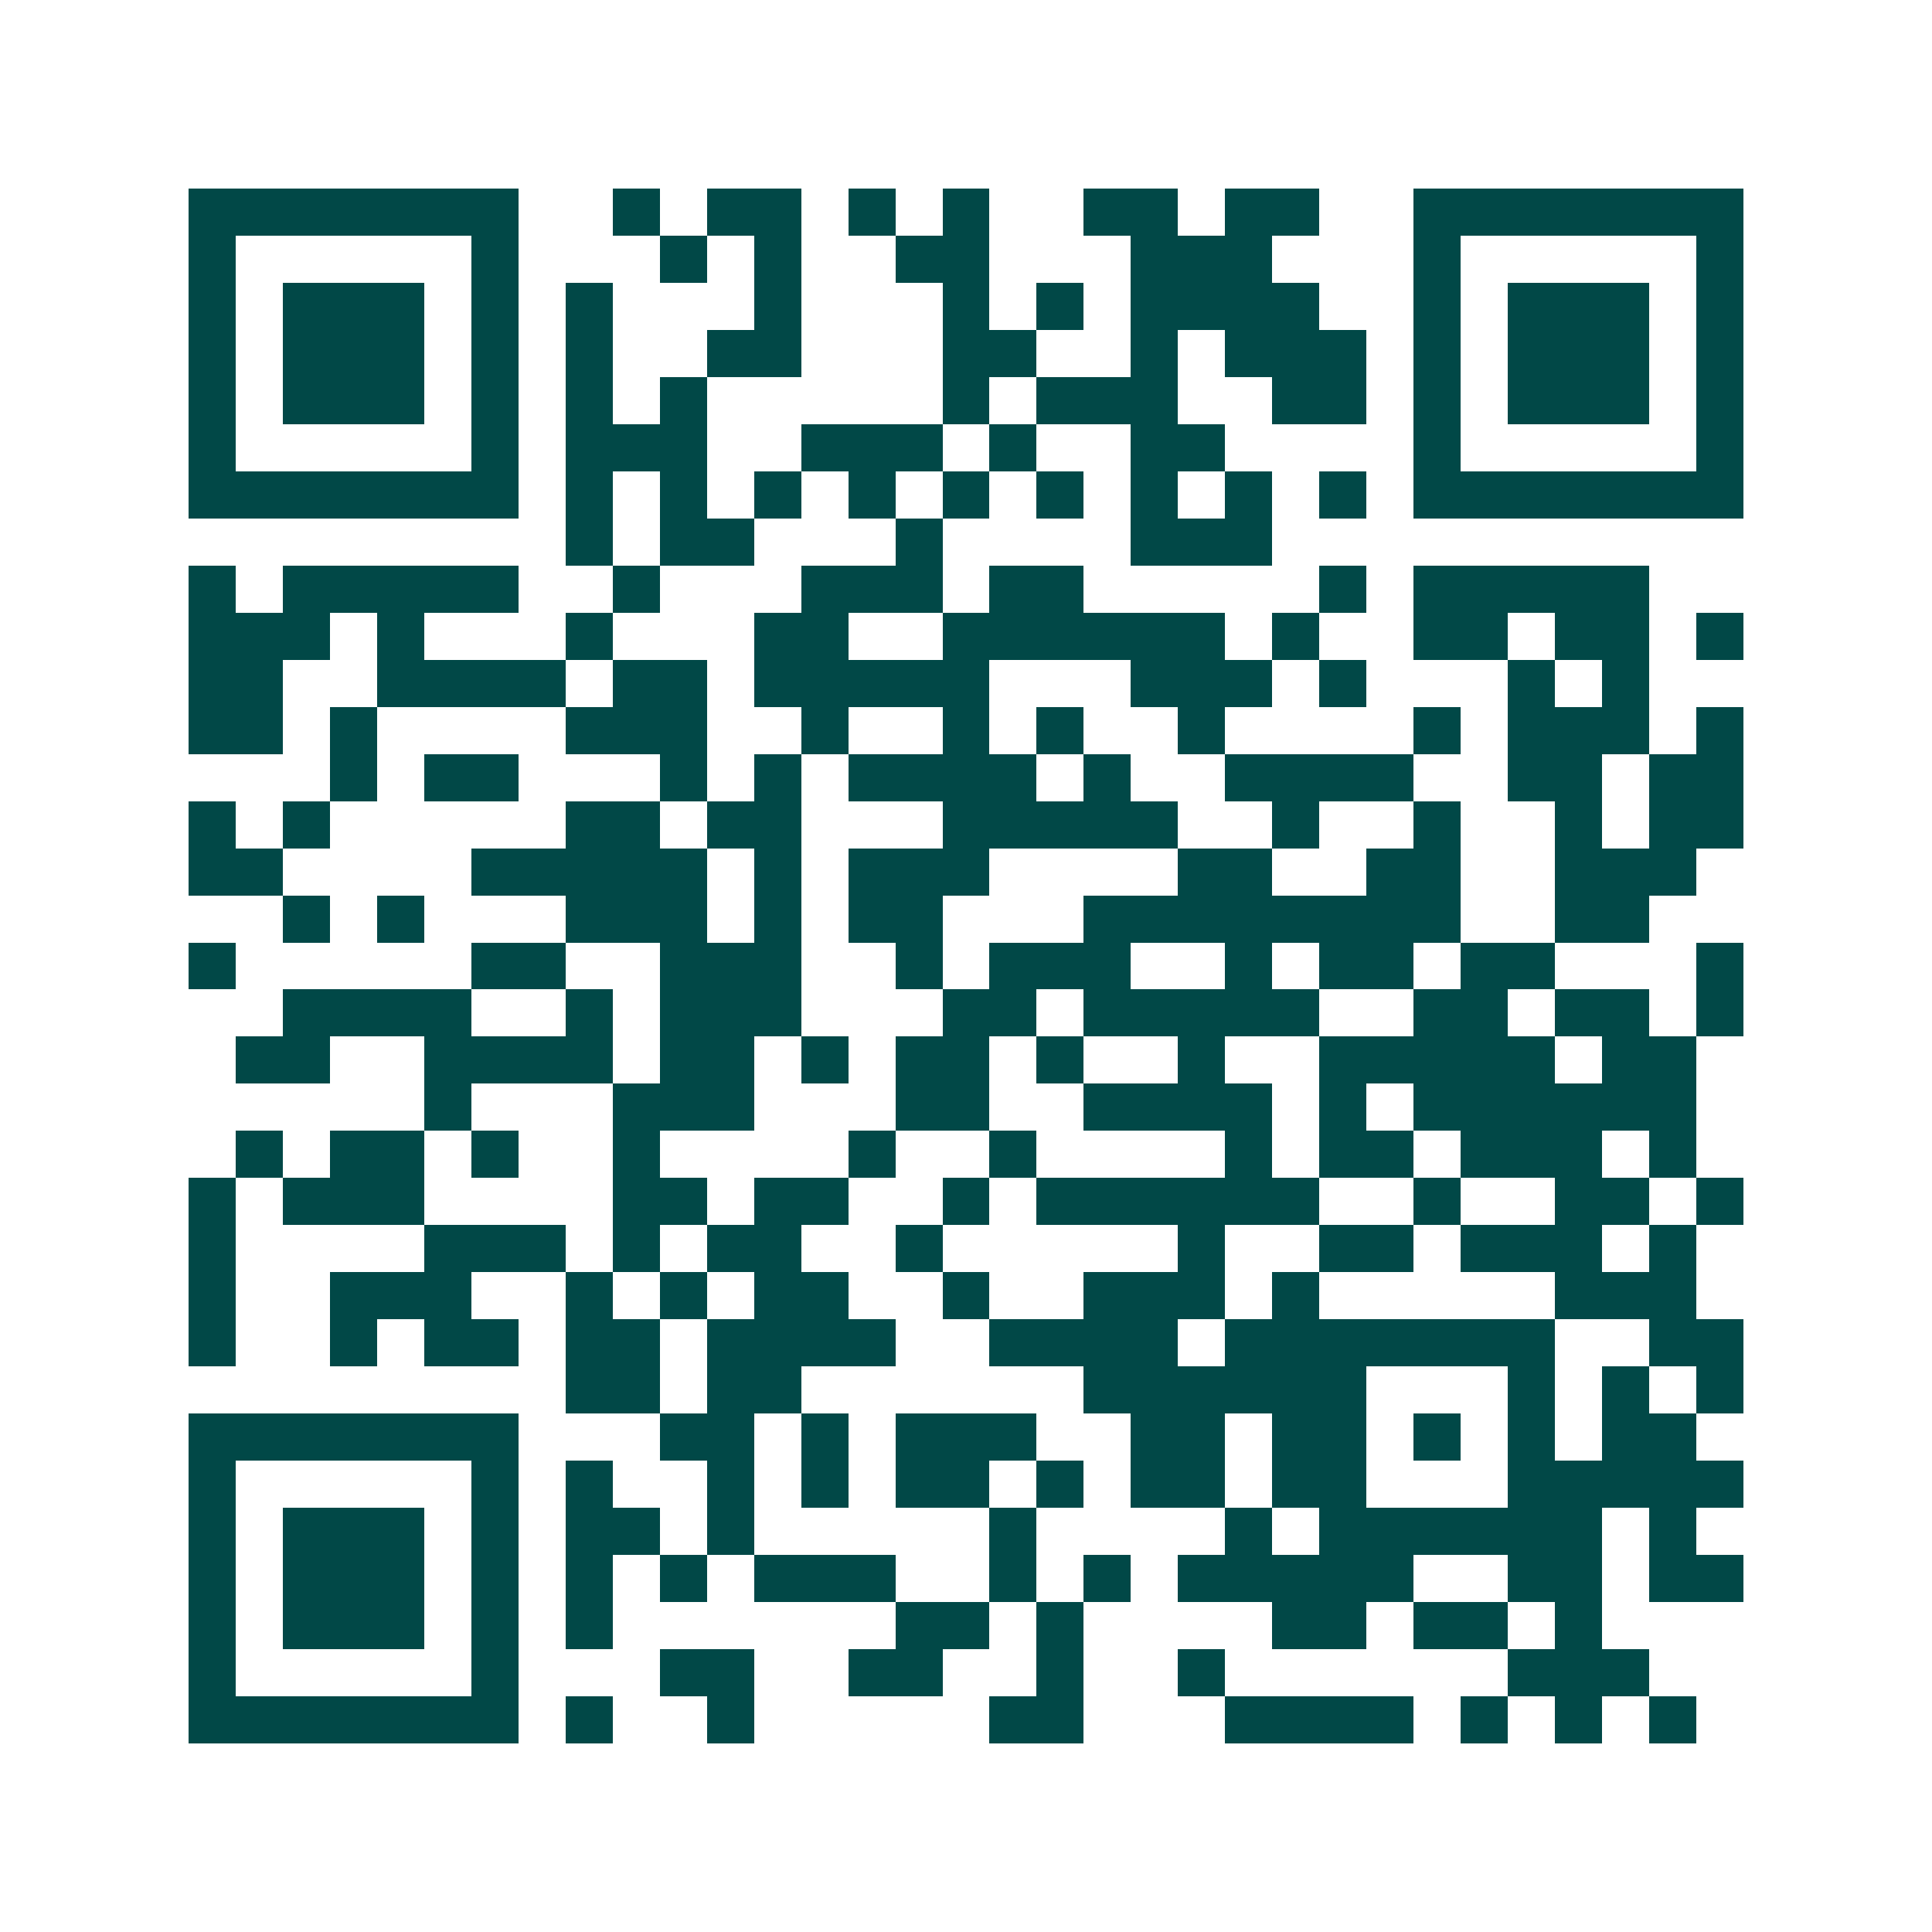 <svg xmlns="http://www.w3.org/2000/svg" width="200" height="200" viewBox="0 0 41 41" shape-rendering="crispEdges"><path fill="#ffffff" d="M0 0h41v41H0z"/><path stroke="#014847" d="M4 4.5h7m2 0h1m1 0h2m1 0h1m1 0h1m2 0h2m1 0h2m2 0h7M4 5.5h1m5 0h1m3 0h1m1 0h1m2 0h2m3 0h3m3 0h1m5 0h1M4 6.5h1m1 0h3m1 0h1m1 0h1m3 0h1m3 0h1m1 0h1m1 0h4m2 0h1m1 0h3m1 0h1M4 7.5h1m1 0h3m1 0h1m1 0h1m2 0h2m3 0h2m2 0h1m1 0h3m1 0h1m1 0h3m1 0h1M4 8.5h1m1 0h3m1 0h1m1 0h1m1 0h1m5 0h1m1 0h3m2 0h2m1 0h1m1 0h3m1 0h1M4 9.5h1m5 0h1m1 0h3m2 0h3m1 0h1m2 0h2m4 0h1m5 0h1M4 10.5h7m1 0h1m1 0h1m1 0h1m1 0h1m1 0h1m1 0h1m1 0h1m1 0h1m1 0h1m1 0h7M12 11.5h1m1 0h2m3 0h1m4 0h3M4 12.5h1m1 0h5m2 0h1m3 0h3m1 0h2m5 0h1m1 0h5M4 13.5h3m1 0h1m3 0h1m3 0h2m2 0h6m1 0h1m2 0h2m1 0h2m1 0h1M4 14.5h2m2 0h4m1 0h2m1 0h5m3 0h3m1 0h1m3 0h1m1 0h1M4 15.5h2m1 0h1m4 0h3m2 0h1m2 0h1m1 0h1m2 0h1m4 0h1m1 0h3m1 0h1M7 16.5h1m1 0h2m3 0h1m1 0h1m1 0h4m1 0h1m2 0h4m2 0h2m1 0h2M4 17.5h1m1 0h1m5 0h2m1 0h2m3 0h5m2 0h1m2 0h1m2 0h1m1 0h2M4 18.5h2m4 0h5m1 0h1m1 0h3m4 0h2m2 0h2m2 0h3M6 19.5h1m1 0h1m3 0h3m1 0h1m1 0h2m3 0h8m2 0h2M4 20.5h1m5 0h2m2 0h3m2 0h1m1 0h3m2 0h1m1 0h2m1 0h2m3 0h1M6 21.5h4m2 0h1m1 0h3m3 0h2m1 0h5m2 0h2m1 0h2m1 0h1M5 22.5h2m2 0h4m1 0h2m1 0h1m1 0h2m1 0h1m2 0h1m2 0h5m1 0h2M9 23.5h1m3 0h3m3 0h2m2 0h4m1 0h1m1 0h6M5 24.5h1m1 0h2m1 0h1m2 0h1m4 0h1m2 0h1m4 0h1m1 0h2m1 0h3m1 0h1M4 25.5h1m1 0h3m4 0h2m1 0h2m2 0h1m1 0h6m2 0h1m2 0h2m1 0h1M4 26.5h1m4 0h3m1 0h1m1 0h2m2 0h1m5 0h1m2 0h2m1 0h3m1 0h1M4 27.5h1m2 0h3m2 0h1m1 0h1m1 0h2m2 0h1m2 0h3m1 0h1m5 0h3M4 28.5h1m2 0h1m1 0h2m1 0h2m1 0h4m2 0h4m1 0h7m2 0h2M12 29.5h2m1 0h2m6 0h6m3 0h1m1 0h1m1 0h1M4 30.5h7m3 0h2m1 0h1m1 0h3m2 0h2m1 0h2m1 0h1m1 0h1m1 0h2M4 31.5h1m5 0h1m1 0h1m2 0h1m1 0h1m1 0h2m1 0h1m1 0h2m1 0h2m3 0h5M4 32.5h1m1 0h3m1 0h1m1 0h2m1 0h1m5 0h1m4 0h1m1 0h6m1 0h1M4 33.5h1m1 0h3m1 0h1m1 0h1m1 0h1m1 0h3m2 0h1m1 0h1m1 0h5m2 0h2m1 0h2M4 34.5h1m1 0h3m1 0h1m1 0h1m6 0h2m1 0h1m4 0h2m1 0h2m1 0h1M4 35.5h1m5 0h1m3 0h2m2 0h2m2 0h1m2 0h1m6 0h3M4 36.5h7m1 0h1m2 0h1m5 0h2m3 0h4m1 0h1m1 0h1m1 0h1"/></svg>
